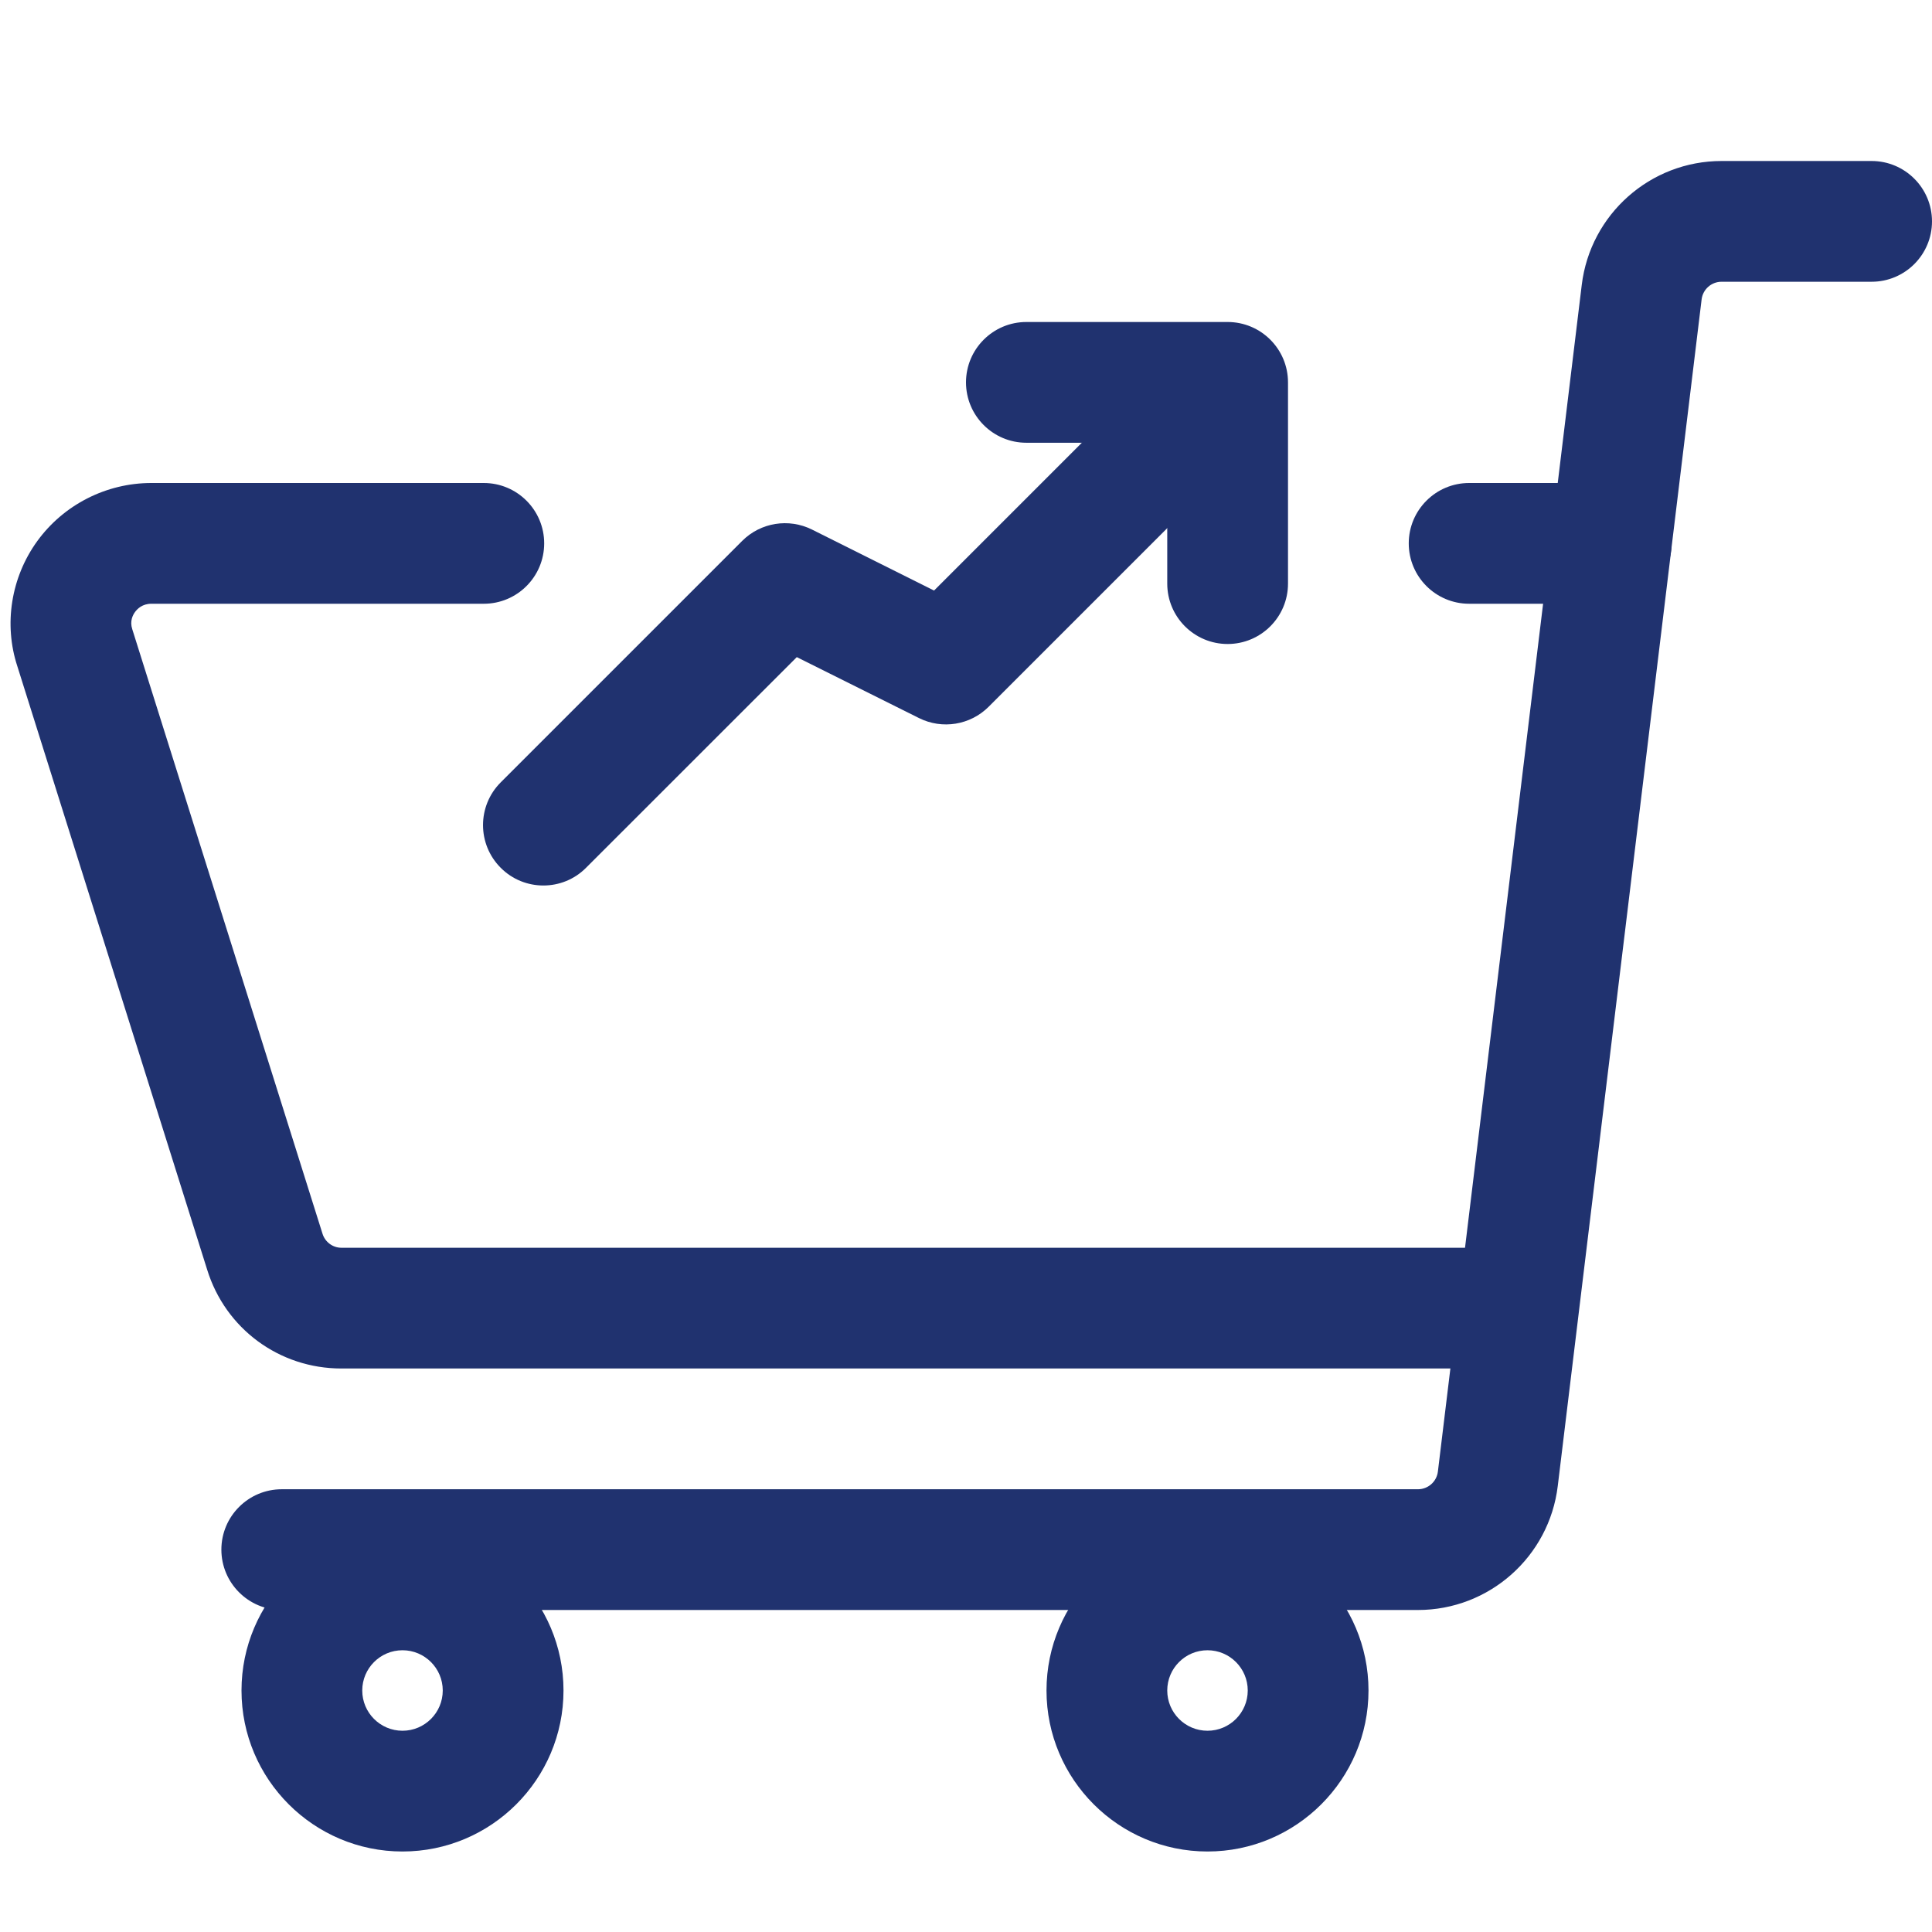 <svg width="24" height="24" viewBox="0 0 24 24" fill="none" xmlns="http://www.w3.org/2000/svg">
<g clip-path="url(#clip0)">
<path d="M6.75 11C6.558 11 6.366 10.927 6.22 10.78C5.927 10.487 5.927 10.012 6.22 9.719L9.22 6.719C9.449 6.49 9.798 6.435 10.086 6.578L11.603 7.336L14.541 4.398C14.834 4.105 15.309 4.105 15.602 4.398C15.895 4.691 15.895 5.166 15.602 5.459L12.282 8.779C12.053 9.008 11.704 9.064 11.416 8.92L9.898 8.163L7.28 10.78C7.134 10.927 6.942 11 6.75 11Z" fill="#20326f"/>
<path d="M15.25 8C14.836 8 14.5 7.664 14.5 7.25V5.5H12.75C12.336 5.5 12 5.164 12 4.75C12 4.336 12.336 4 12.75 4H15.25C15.664 4 16 4.336 16 4.75V7.25C16 7.664 15.664 8 15.25 8Z" fill="#20326f"/>
<path d="M5 23C3.897 23 3 22.103 3 21C3 19.897 3.897 19 5 19C6.103 19 7 19.897 7 21C7 22.103 6.103 23 5 23ZM5 20.5C4.724 20.5 4.5 20.724 4.5 21C4.5 21.276 4.724 21.5 5 21.5C5.276 21.5 5.5 21.276 5.5 21C5.5 20.724 5.276 20.5 5 20.5Z" fill="#20326f"/>
<path d="M15 23C13.897 23 13 22.103 13 21C13 19.897 13.897 19 15 19C16.103 19 17 19.897 17 21C17 22.103 16.103 23 15 23ZM15 20.5C14.724 20.5 14.5 20.724 14.5 21C14.5 21.276 14.724 21.5 15 21.5C15.276 21.5 15.5 21.276 15.5 21C15.5 20.724 15.276 20.5 15 20.5Z" fill="#20326f"/>
<path d="M17.614 20H3.5C3.086 20 2.75 19.664 2.75 19.25C2.75 18.836 3.086 18.5 3.5 18.5H17.614C17.74 18.5 17.847 18.406 17.862 18.28L19.649 3.54C19.755 2.662 20.501 2 21.386 2H23.25C23.664 2 24 2.336 24 2.75C24 3.164 23.664 3.5 23.25 3.5H21.386C21.26 3.5 21.153 3.594 21.138 3.72L19.351 18.46C19.245 19.338 18.499 20 17.614 20Z" fill="#20326f"/>
<path d="M20.02 7.5H18.25C17.836 7.5 17.5 7.164 17.5 6.75C17.5 6.336 17.836 6 18.25 6H20.01C20.424 6 20.765 6.336 20.765 6.75C20.765 7.164 20.434 7.5 20.02 7.5Z" fill="#20326f"/>
<path d="M18.84 17H4.24C3.47 17 2.8 16.506 2.573 15.771L0.215 8.275C0.045 7.756 0.136 7.173 0.462 6.723C0.79 6.27 1.32 6 1.88 6H6.01C6.424 6 6.76 6.336 6.76 6.75C6.76 7.164 6.424 7.5 6.01 7.5H1.88C1.768 7.5 1.705 7.564 1.677 7.603C1.65 7.64 1.61 7.716 1.643 7.816L4.006 15.325C4.038 15.429 4.134 15.5 4.24 15.5H18.84C19.254 15.5 19.59 15.836 19.59 16.25C19.59 16.664 19.254 17 18.84 17Z" fill="#20326f"/>
</g>
<defs>
<clipPath id="clip0">
<rect width="24" height="24" fill="#20326f"/>
</clipPath>
</defs>
</svg>
